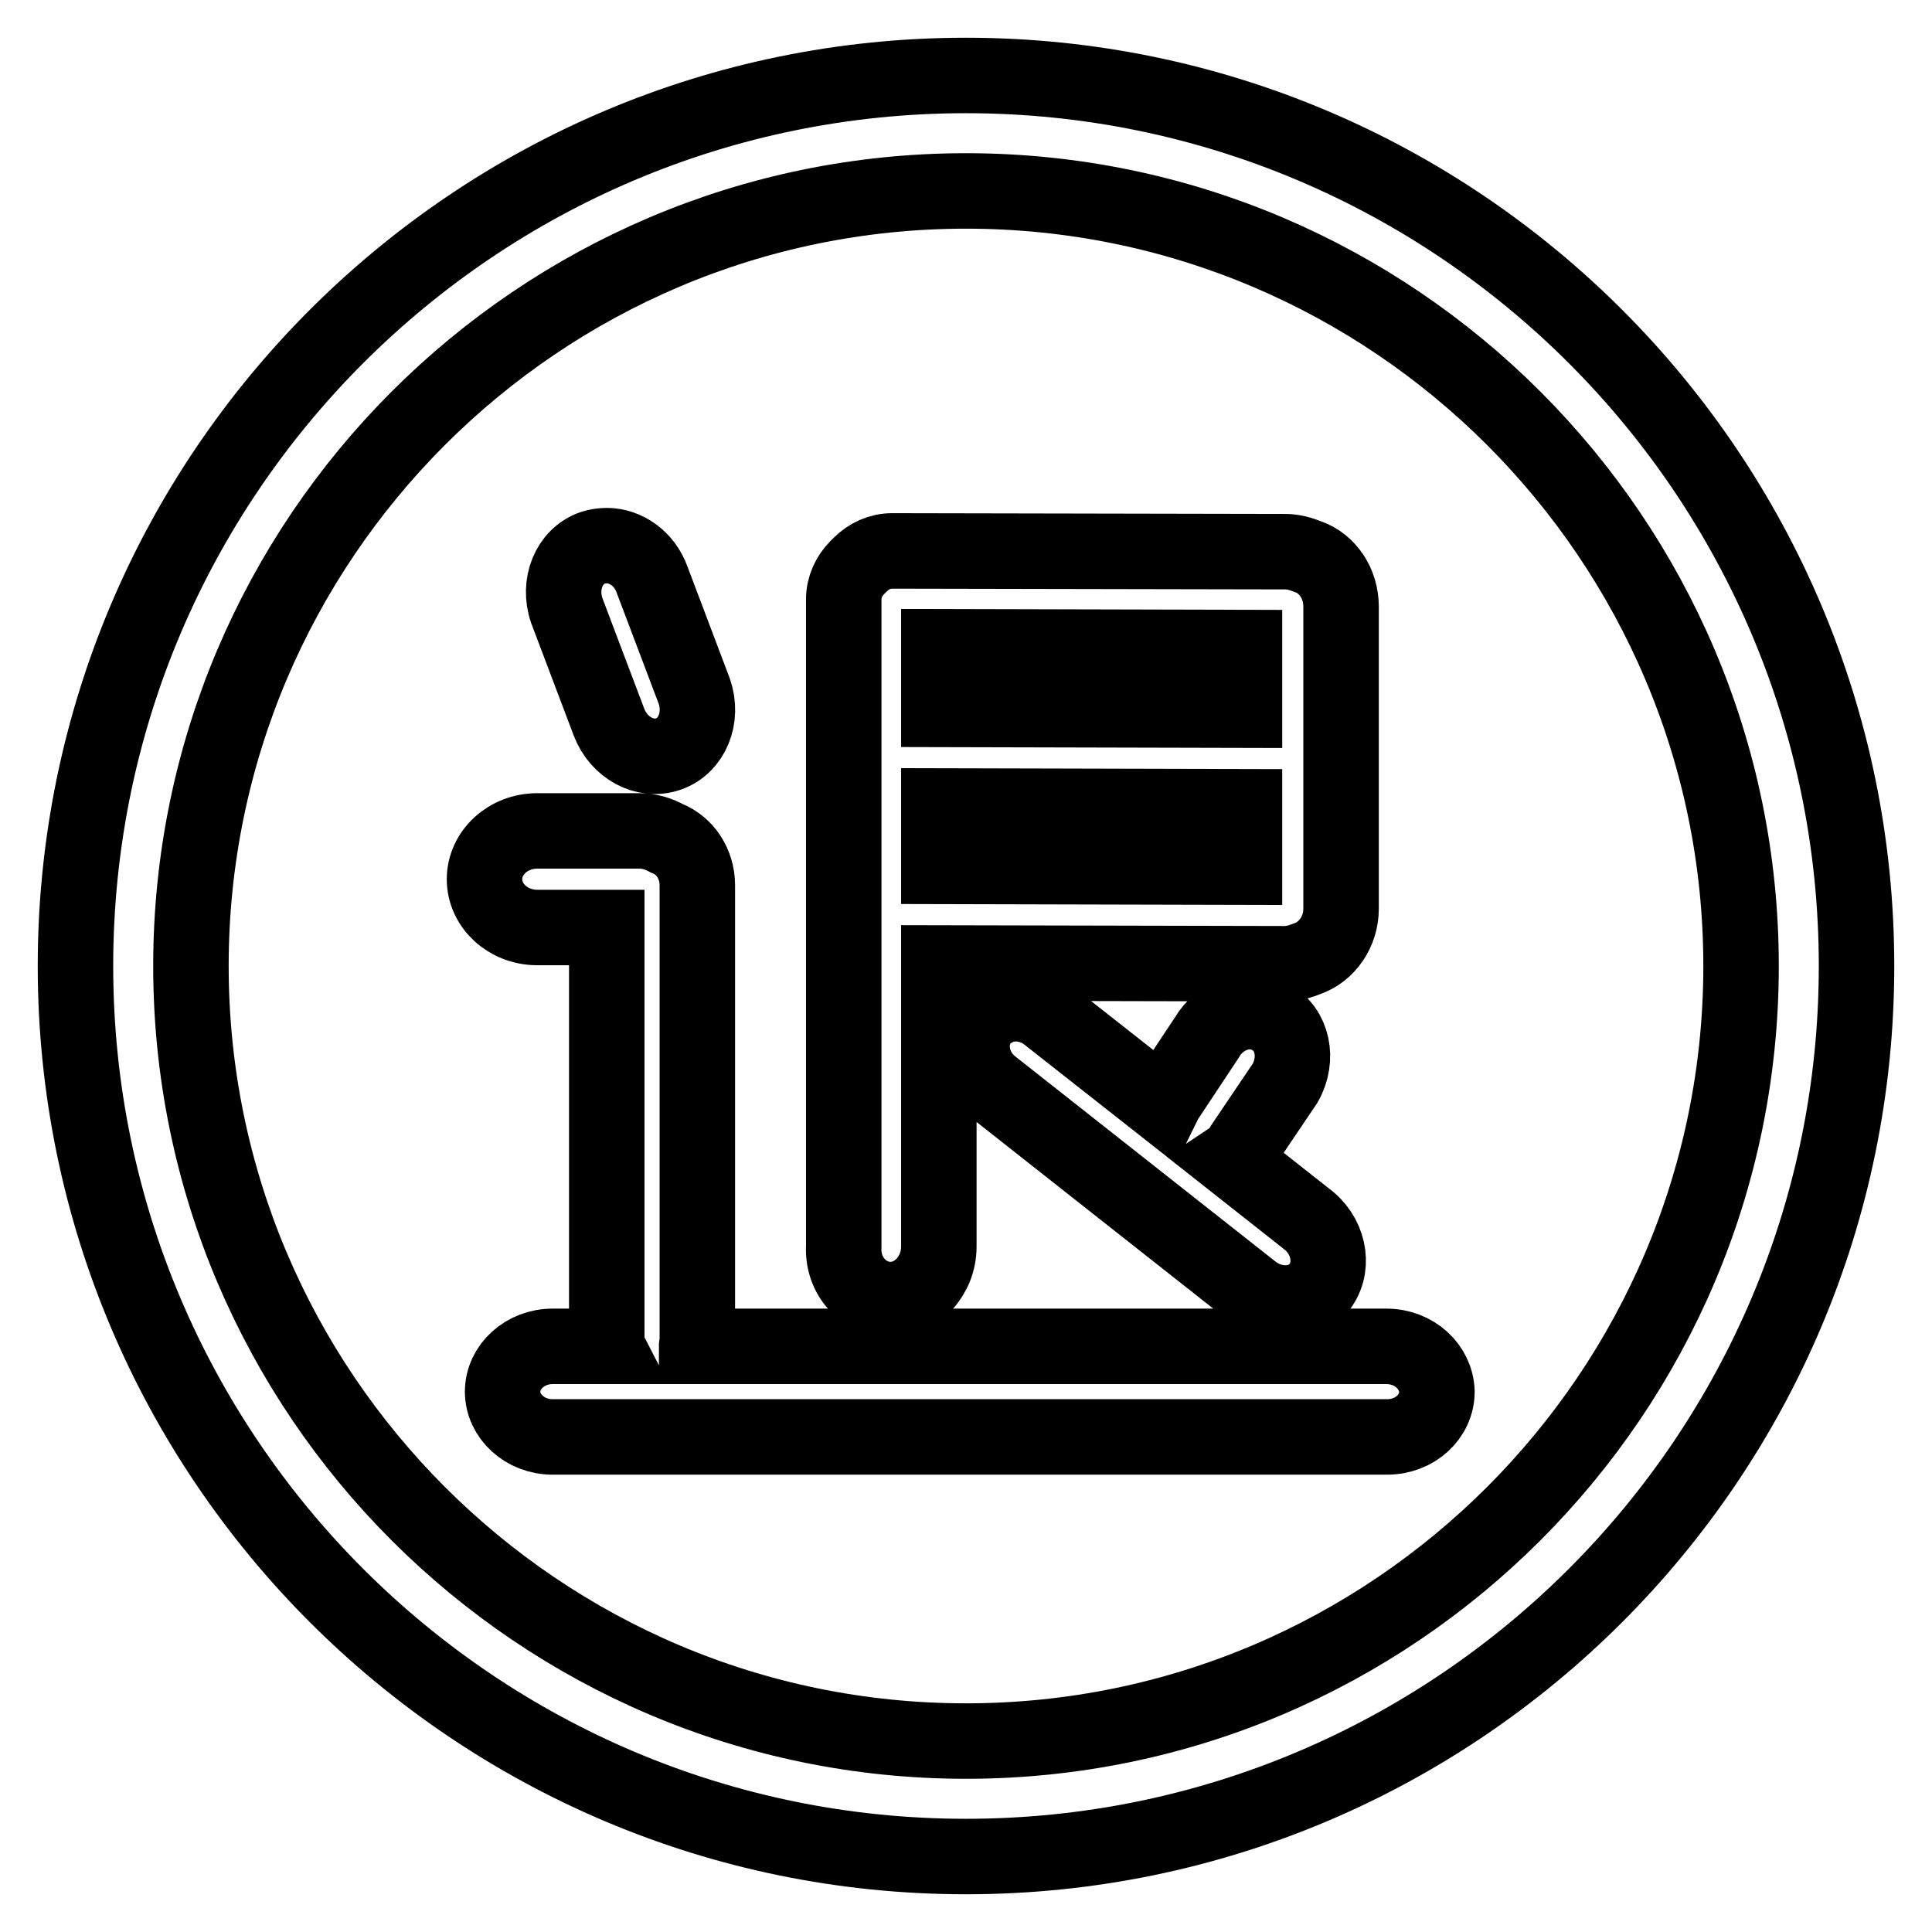 <?xml version="1.0" encoding="utf-8"?>
<!-- Svg Vector Icons : http://www.onlinewebfonts.com/icon -->
<!DOCTYPE svg PUBLIC "-//W3C//DTD SVG 1.1//EN" "http://www.w3.org/Graphics/SVG/1.1/DTD/svg11.dtd">
<svg version="1.1" xmlns="http://www.w3.org/2000/svg" xmlns:xlink="http://www.w3.org/1999/xlink" x="0px" y="0px" viewBox="0 0 256 256" enable-background="new 0 0 256 256" xml:space="preserve">
<g> <path stroke-width="10" fill-opacity="0" stroke="#000000"  d="M164.7,151.8l5.6-8.3c1.8-3.2,1-7.1-1.9-8.7c-2.9-1.7-6.7-0.4-8.5,2.7l-5.5,8.3c-0.1,0.2-0.2,0.5-0.3,0.7 l-15-11.8c-1.3-1.1-2.9-1.7-4.5-1.7c-1.7,0-3.3,0.7-4.5,2c-2.1,2.5-1.6,6.5,1.2,8.8l34.5,27.2c2.8,2.3,6.8,2.2,8.9-0.3 c2.1-2.5,1.6-6.5-1.2-8.9l-10.4-8.2C163.7,153.2,164.3,152.6,164.7,151.8z M118,172.2c3.5,0,6.4-3.2,6.4-7v-37.6l45.8,0.1 c1.1,0,2.1-0.3,3.1-0.7c2.5-0.9,4.4-3.5,4.4-6.6v-40c0-3.1-1.8-5.7-4.3-6.6c-1-0.4-2-0.7-3.1-0.7l-51.5-0.1c-0.1,0-0.2,0-0.3,0 c-0.1,0-0.2,0-0.3,0c-1.6,0-3.1,0.7-4.2,1.8c-0.1,0.1-0.1,0.1-0.2,0.2c-0.1,0.1-0.1,0.1-0.2,0.2c-1.1,1.1-1.8,2.6-1.8,4.2 c0,0.1,0,0.2,0,0.3c0,0.1,0,0.2,0,0.3v85.2C111.6,169.1,114.5,172.2,118,172.2z M124.4,85.7L124.4,85.7l40.5,0.1v8.3L124.4,94V85.7 z M124.4,106.8L124.4,106.8l40.5,0.1v8l-40.5-0.1V106.8z M80.7,95.7c1.3,3.4,4.8,5.3,7.9,4.2c3.1-1.1,4.6-4.8,3.4-8.3l-5.6-14.8 c-1-2.8-3.5-4.5-6-4.5c-0.6,0-1.3,0.1-1.9,0.3c-3.1,1.1-4.6,4.8-3.4,8.3L80.7,95.7z M183.7,178.4H92.3c0-0.2,0.1-0.4,0.1-0.6v-60.5 c0-2.9-1.7-5.3-4-6.2c-1.1-0.6-2.3-1-3.7-1H71.2c-3.9,0-7,2.9-7,6.4c0,3.5,3.1,6.4,7,6.4h9.2v54.9c0,0.2,0,0.4,0.1,0.6h-7.3 c-3.6,0-6.6,2.7-6.6,6c0,3.3,3,6,6.6,6h110.6c3.7,0,6.6-2.7,6.6-6C190.3,181.1,187.4,178.4,183.7,178.4z M128,10 C62.9,10,10,62.9,10,128c0,65.1,52.9,118,118,118c65.1,0,118-52.9,118-118C246,62.9,193.1,10,128,10z M128,230.7 c-56.6,0-102.7-46.1-102.7-102.7C25.3,71.4,71.4,25.3,128,25.3c56.6,0,102.7,46.1,102.7,102.7C230.7,184.6,184.6,230.7,128,230.7z" /></g>
</svg>